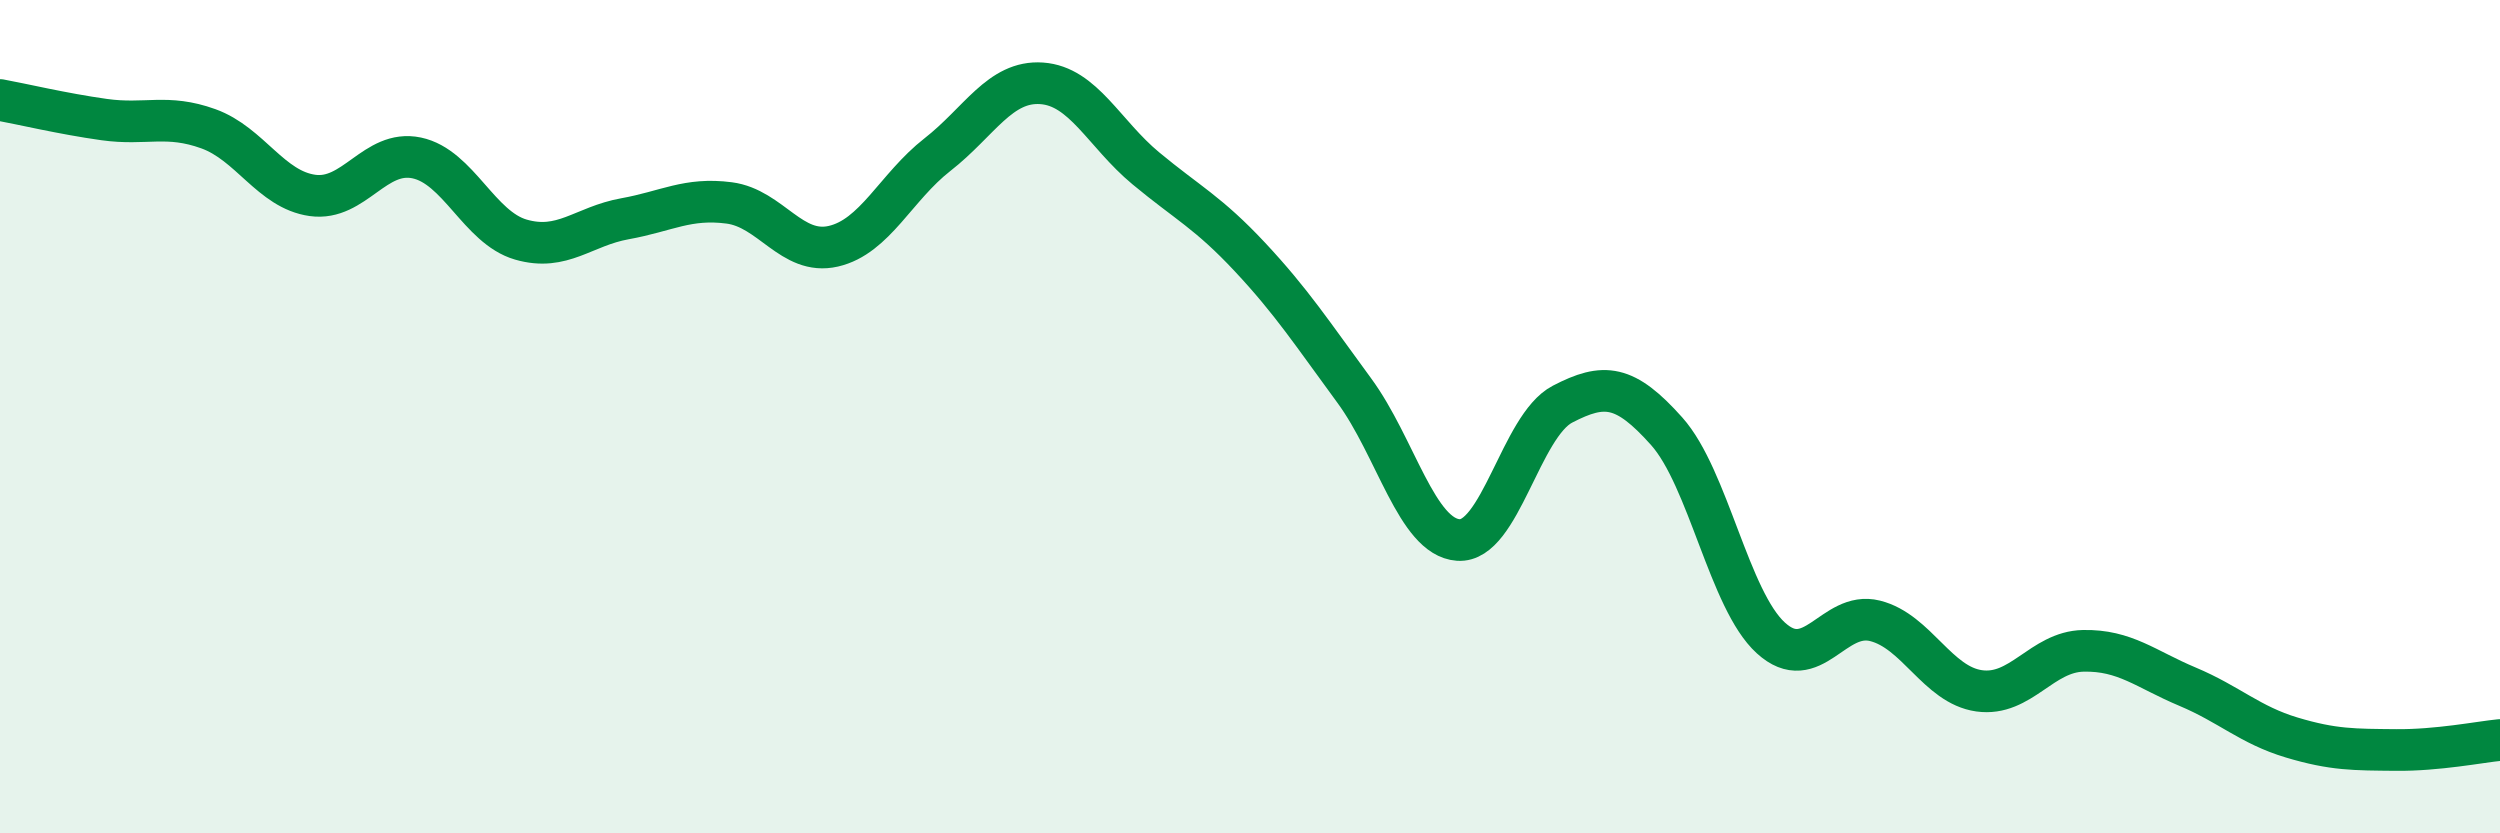 
    <svg width="60" height="20" viewBox="0 0 60 20" xmlns="http://www.w3.org/2000/svg">
      <path
        d="M 0,2.4 C 0.5,2.49 1.5,2.73 2.5,2.87 C 3.5,3.01 4,2.73 5,3.09 C 6,3.45 6.5,4.55 7.5,4.69 C 8.5,4.83 9,3.58 10,3.79 C 11,4 11.5,5.46 12.5,5.75 C 13.5,6.04 14,5.43 15,5.25 C 16,5.07 16.5,4.74 17.5,4.87 C 18.5,5 19,6.14 20,5.91 C 21,5.68 21.5,4.49 22.5,3.71 C 23.5,2.93 24,1.93 25,2 C 26,2.07 26.5,3.21 27.5,4.04 C 28.5,4.87 29,5.1 30,6.17 C 31,7.24 31.5,8.01 32.5,9.37 C 33.5,10.73 34,12.89 35,12.96 C 36,13.03 36.5,10.22 37.5,9.7 C 38.5,9.18 39,9.23 40,10.35 C 41,11.47 41.5,14.4 42.5,15.31 C 43.5,16.22 44,14.65 45,14.9 C 46,15.15 46.5,16.44 47.5,16.58 C 48.5,16.72 49,15.64 50,15.62 C 51,15.6 51.5,16.06 52.5,16.48 C 53.5,16.9 54,17.4 55,17.7 C 56,18 56.5,17.99 57.5,18 C 58.5,18.01 59.5,17.81 60,17.76L60 20L0 20Z"
        fill="#008740"
        opacity="0.1"
        stroke-linecap="round"
        stroke-linejoin="round"
      />
      <path
        d="M 0,2.4 C 0.5,2.49 1.5,2.73 2.5,2.87 C 3.5,3.01 4,2.73 5,3.09 C 6,3.45 6.5,4.55 7.5,4.69 C 8.5,4.83 9,3.58 10,3.79 C 11,4 11.5,5.46 12.5,5.75 C 13.5,6.04 14,5.43 15,5.25 C 16,5.07 16.5,4.74 17.5,4.87 C 18.5,5 19,6.14 20,5.91 C 21,5.68 21.5,4.49 22.5,3.71 C 23.5,2.93 24,1.93 25,2 C 26,2.07 26.5,3.21 27.5,4.04 C 28.5,4.87 29,5.1 30,6.17 C 31,7.24 31.5,8.01 32.5,9.37 C 33.5,10.73 34,12.89 35,12.96 C 36,13.03 36.5,10.22 37.5,9.7 C 38.5,9.18 39,9.23 40,10.35 C 41,11.47 41.5,14.4 42.5,15.31 C 43.5,16.22 44,14.65 45,14.9 C 46,15.15 46.5,16.44 47.5,16.58 C 48.5,16.72 49,15.64 50,15.62 C 51,15.6 51.5,16.06 52.5,16.48 C 53.5,16.9 54,17.4 55,17.7 C 56,18 56.5,17.99 57.5,18 C 58.5,18.01 59.5,17.81 60,17.76"
        stroke="#008740"
        stroke-width="1"
        fill="none"
        stroke-linecap="round"
        stroke-linejoin="round"
      />
    </svg>
  
